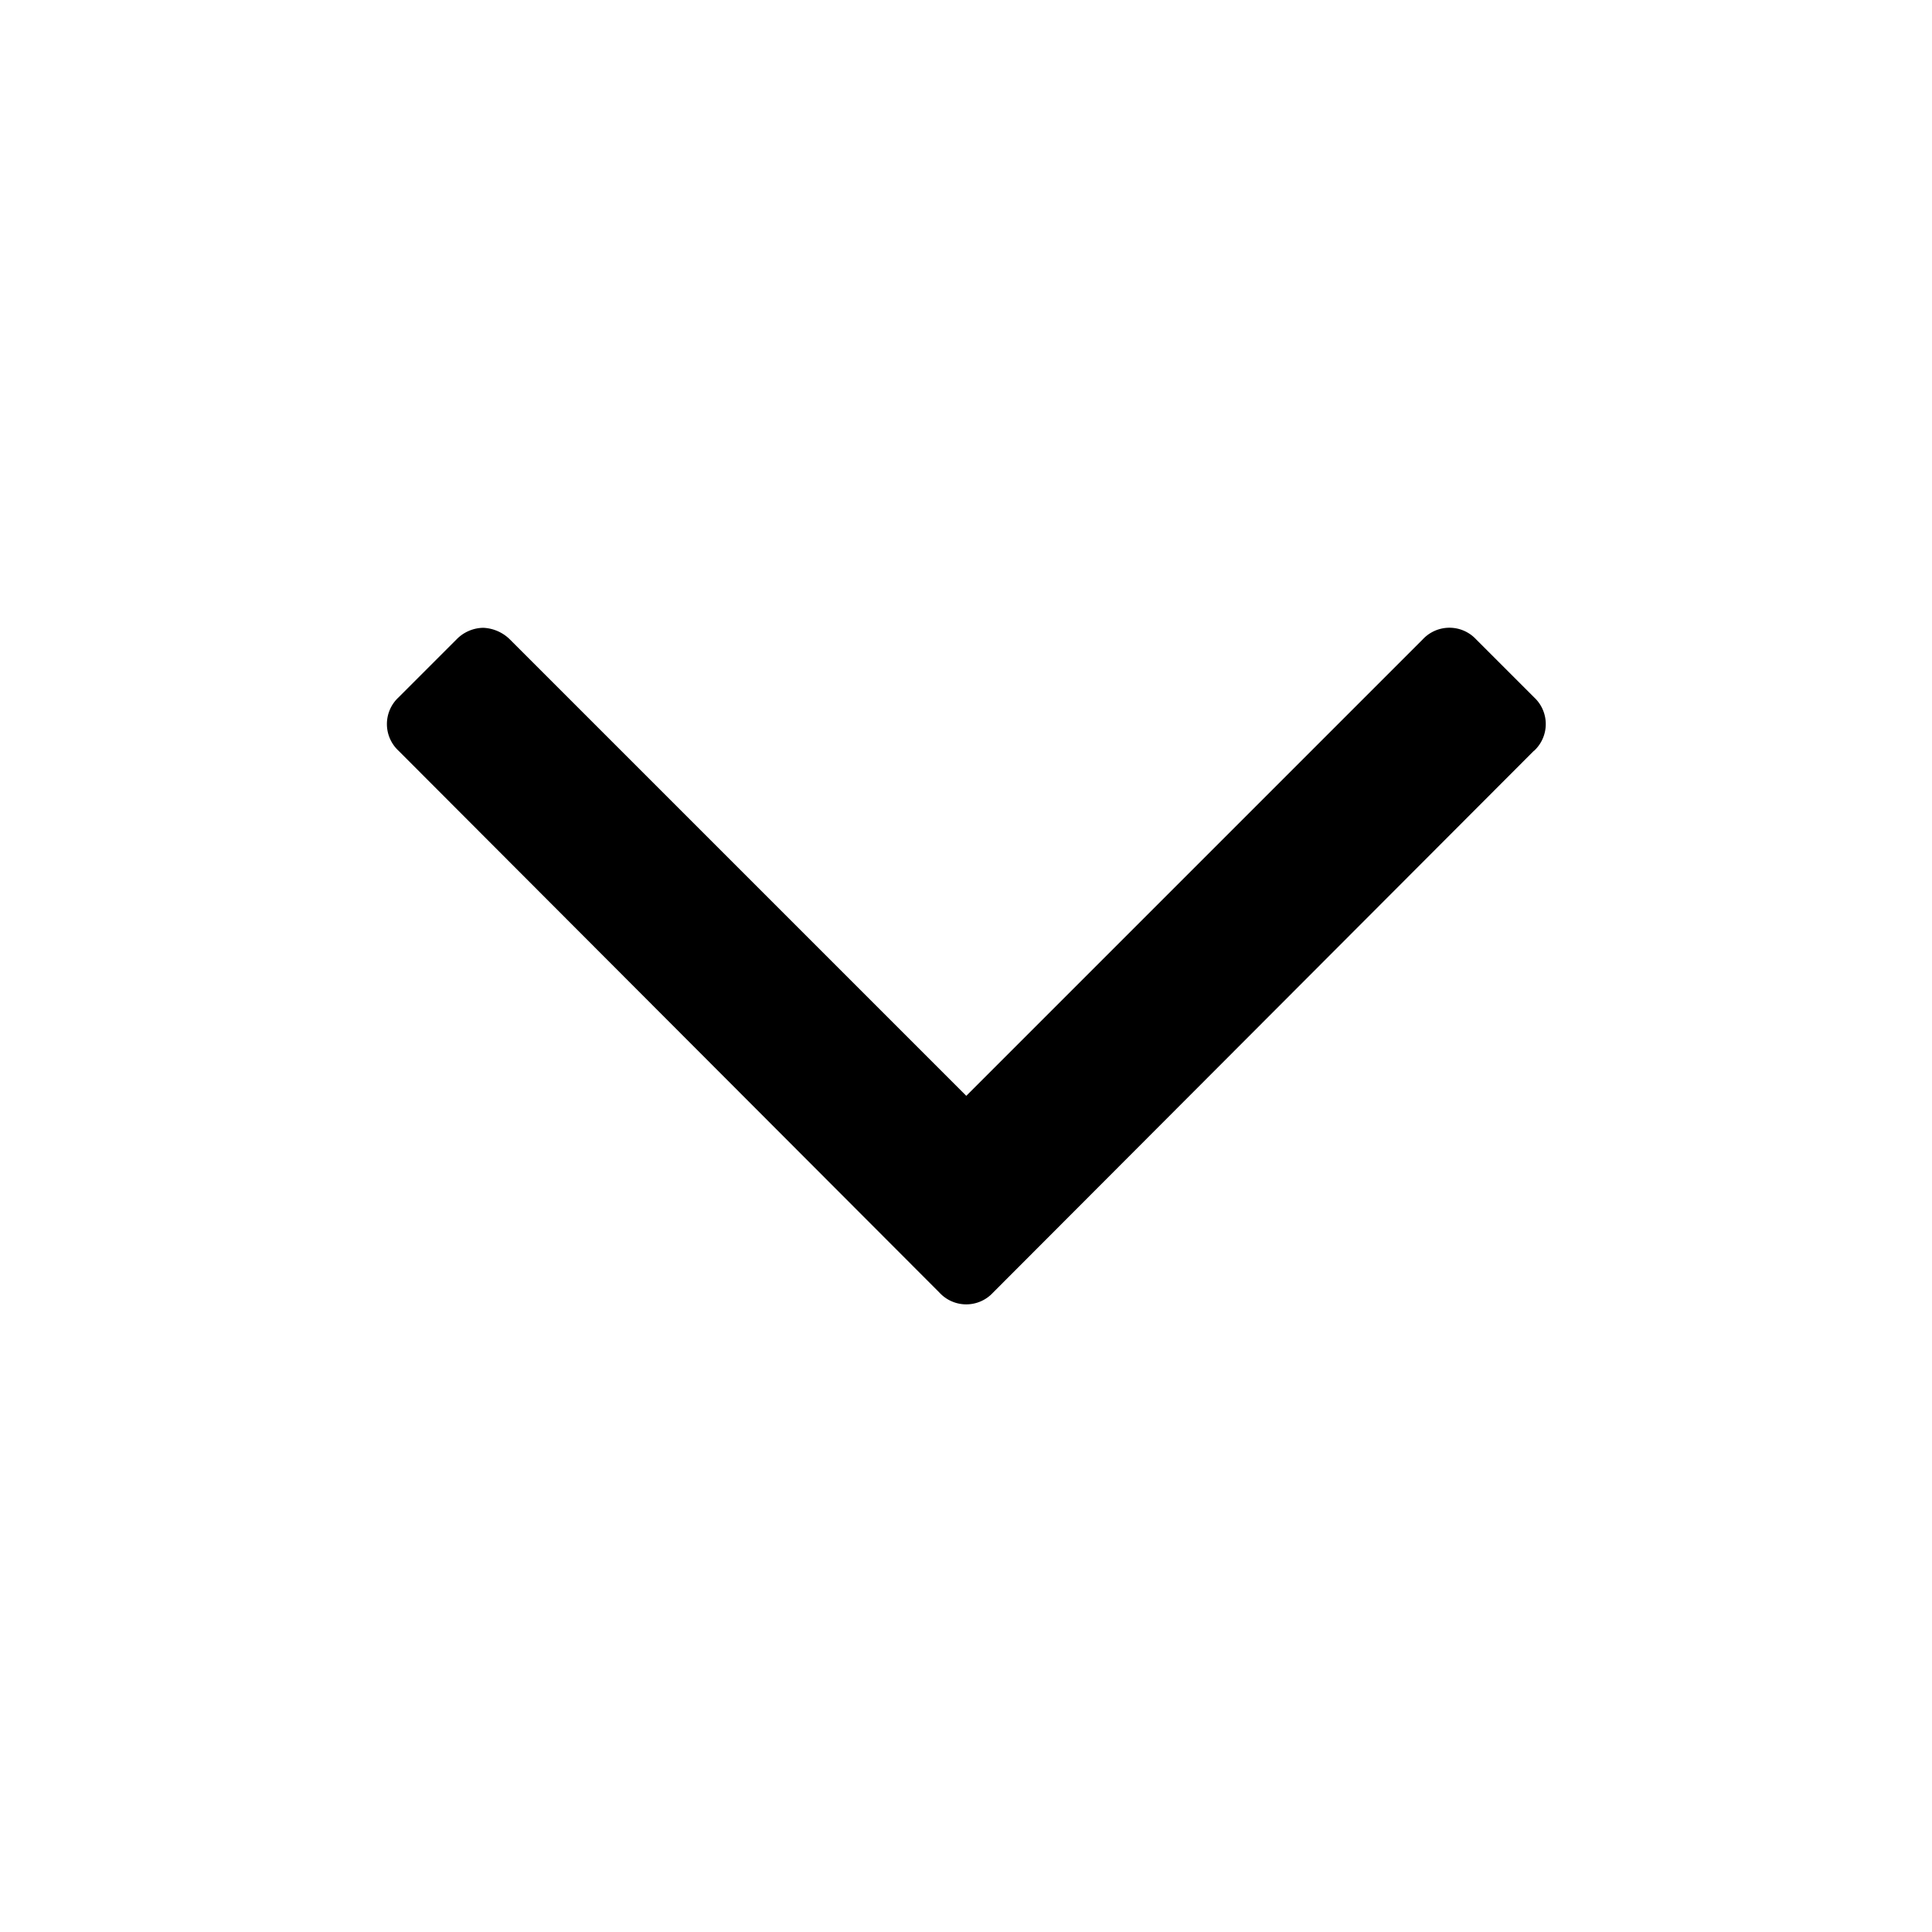 <svg xmlns="http://www.w3.org/2000/svg" width="20" height="20" viewBox="0 0 20 20">
  <rect width="20" height="20" fill="none"/>
  <path d="M348.607,364.923l-5.6,5.61a.377.377,0,0,1-.553,0l-5.6-5.61a.377.377,0,0,1,0-.553l.6-.6a.394.394,0,0,1,.276-.12.417.417,0,0,1,.276.12l4.725,4.725,4.725-4.725a.377.377,0,0,1,.553,0l.6.6a.377.377,0,0,1,0,.553Z" transform="translate(-332.728 -357.151)"/>
</svg>
